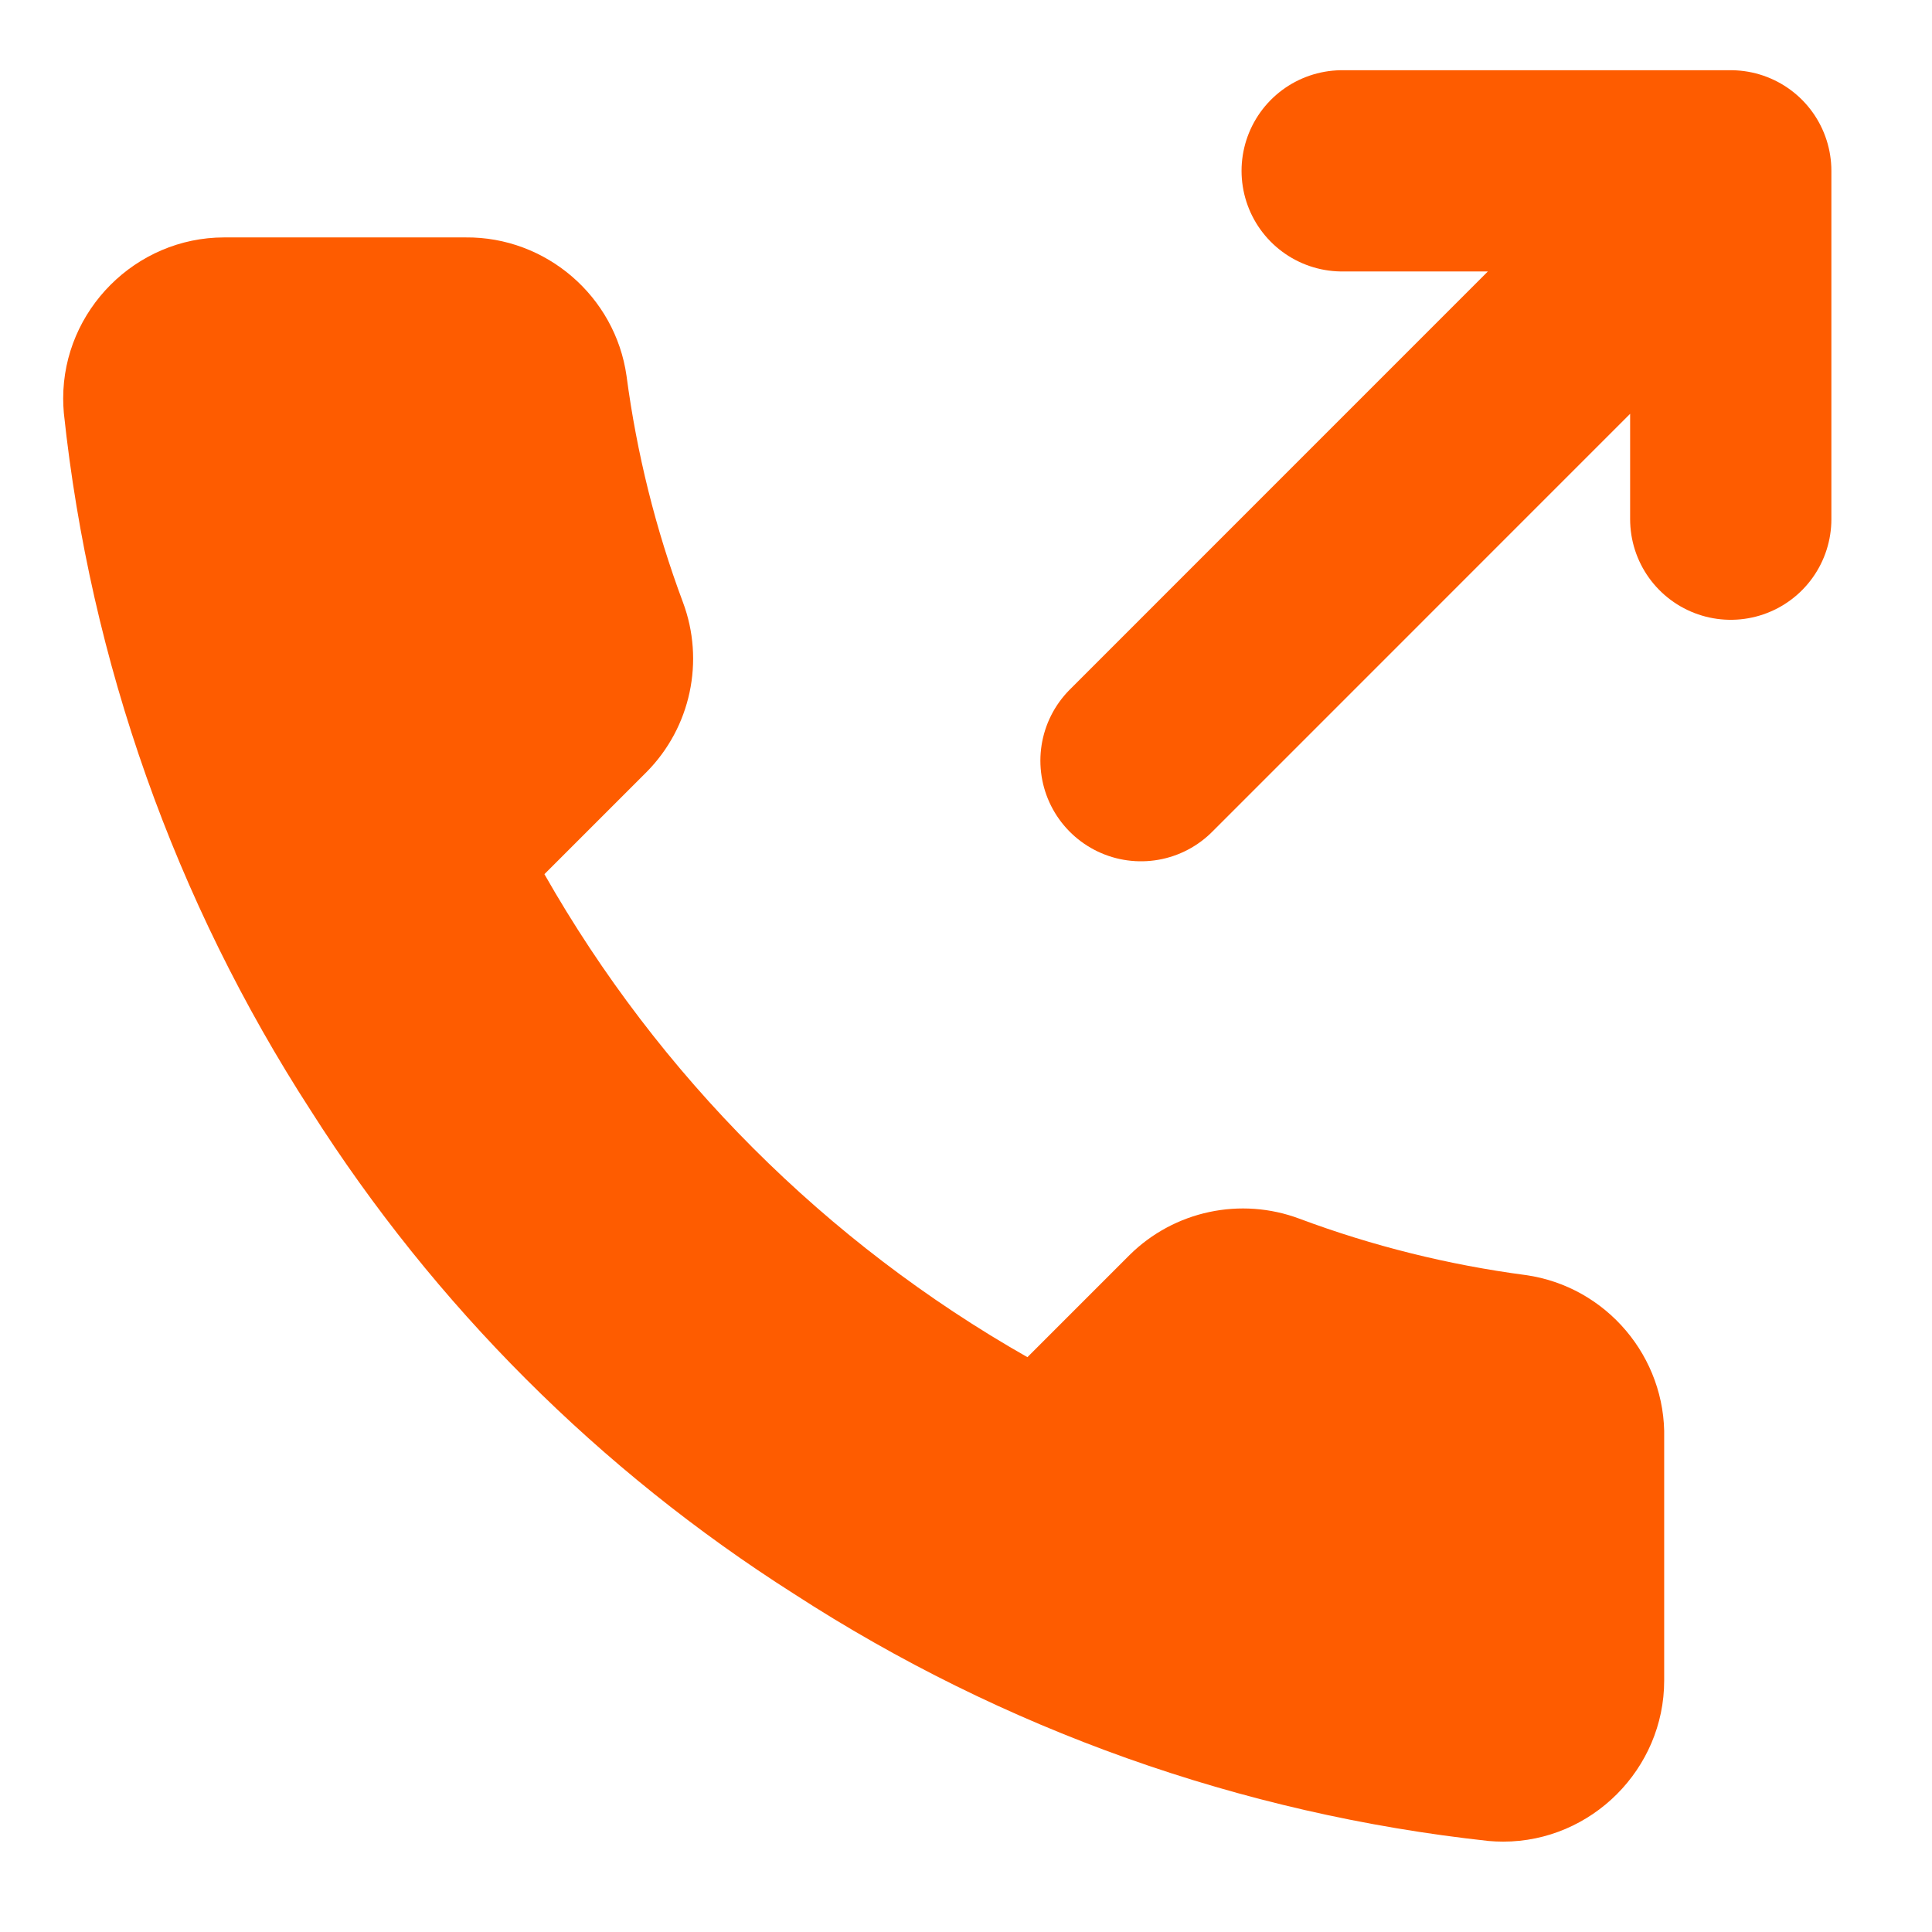 <?xml version="1.0" encoding="UTF-8" standalone="no"?>
<!DOCTYPE svg PUBLIC "-//W3C//DTD SVG 1.1//EN" "http://www.w3.org/Graphics/SVG/1.1/DTD/svg11.dtd">
<svg width="100%" height="100%" viewBox="0 0 1024 1024" version="1.1" xmlns="http://www.w3.org/2000/svg" xmlns:xlink="http://www.w3.org/1999/xlink" xml:space="preserve" xmlns:serif="http://www.serif.com/" style="fill-rule:evenodd;clip-rule:evenodd;stroke-linecap:round;stroke-linejoin:round;stroke-miterlimit:1.5;">
    <g transform="matrix(42.667,0,0,42.667,-56.625,40.502)">
        <path d="M22,16.92L22,19.928C22,21.025 21.097,21.928 20,21.928C19.94,21.928 19.88,21.925 19.82,21.92C16.743,21.586 13.787,20.534 11.19,18.85C8.774,17.315 6.725,15.266 5.19,12.85C3.5,10.241 2.448,7.271 2.12,4.18C2.115,4.12 2.112,4.06 2.112,4C2.112,2.904 3.014,2.001 4.11,2L7.11,2C8.109,1.99 8.97,2.731 9.11,3.72C9.237,4.68 9.471,5.623 9.81,6.53C10.084,7.26 9.908,8.086 9.36,8.64L8.09,9.91C9.513,12.413 11.587,14.487 14.09,15.91L15.36,14.64C15.914,14.092 16.74,13.916 17.47,14.19C18.377,14.529 19.32,14.763 20.28,14.89C21.281,15.031 22.025,15.91 22,16.92Z" style="fill:rgb(254,92,0);fill-rule:nonzero;"/>
    </g>
    <g transform="matrix(42.667,0,0,42.667,-56.625,40.502)">
        <path d="M22.827,1.173L15.501,8.5M22.827,1.173L18,1.173M22.827,1.173L22.827,5.5" style="fill:rgb(176,69,69);stroke:rgb(254,92,0);stroke-width:2.5px;"/>
    </g>
</svg>
